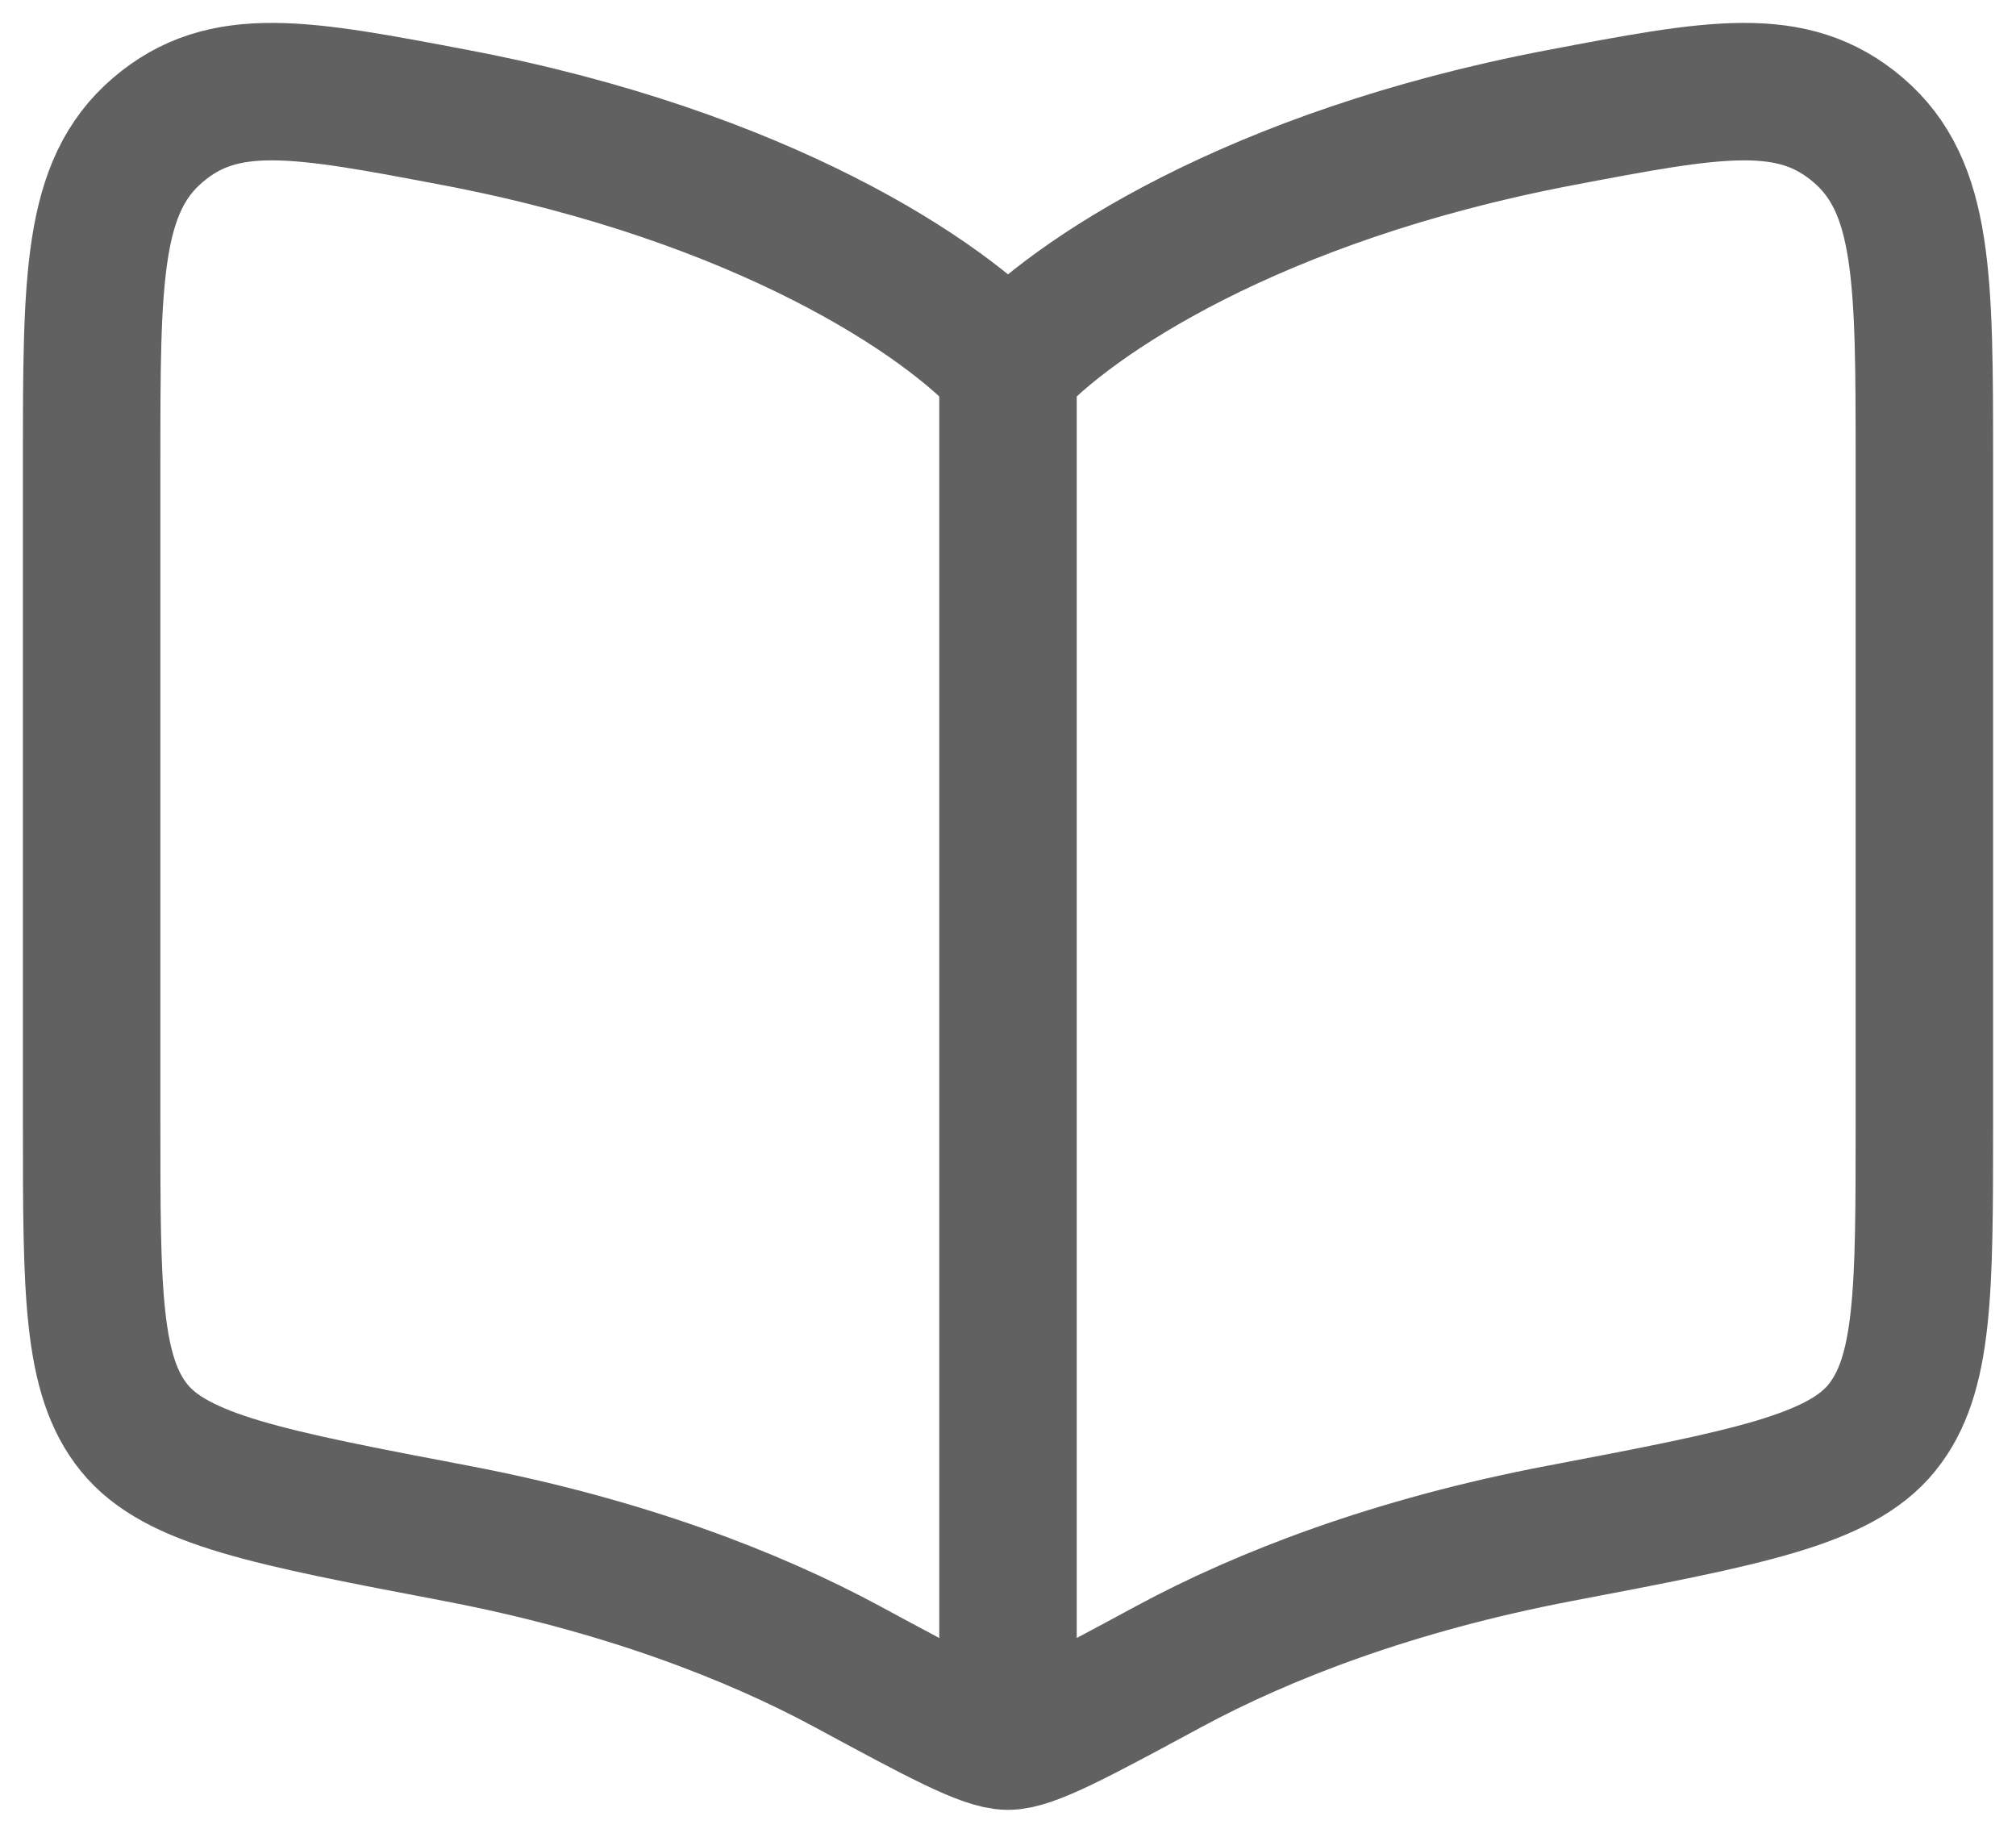 <svg width="22" height="20" viewBox="0 0 22 20" fill="none" xmlns="http://www.w3.org/2000/svg">
<g id="elements">
<path id="Vector 4531" d="M11 4L11 18" stroke="#616161" stroke-width="1.5" stroke-linecap="round"/>
<path id="Vector" d="M4.981 1.285C8.322 1.922 10.313 3.252 11 4.016C11.687 3.252 13.678 1.922 17.019 1.285C18.712 0.963 19.558 0.802 20.279 1.42C21 2.037 21 3.04 21 5.046V12.255C21 14.089 21 15.006 20.537 15.579C20.075 16.151 19.056 16.345 17.019 16.733C15.204 17.079 13.787 17.63 12.761 18.183C11.752 18.728 11.247 19 11 19C10.753 19 10.248 18.728 9.239 18.183C8.213 17.63 6.796 17.079 4.981 16.733C2.944 16.345 1.925 16.151 1.463 15.579C1 15.006 1 14.089 1 12.255V5.046C1 3.04 1 2.037 1.721 1.42C2.442 0.802 3.288 0.963 4.981 1.285Z" stroke="#616161" stroke-width="1.5" stroke-linecap="round" stroke-linejoin="round"/>
</g>
</svg>
